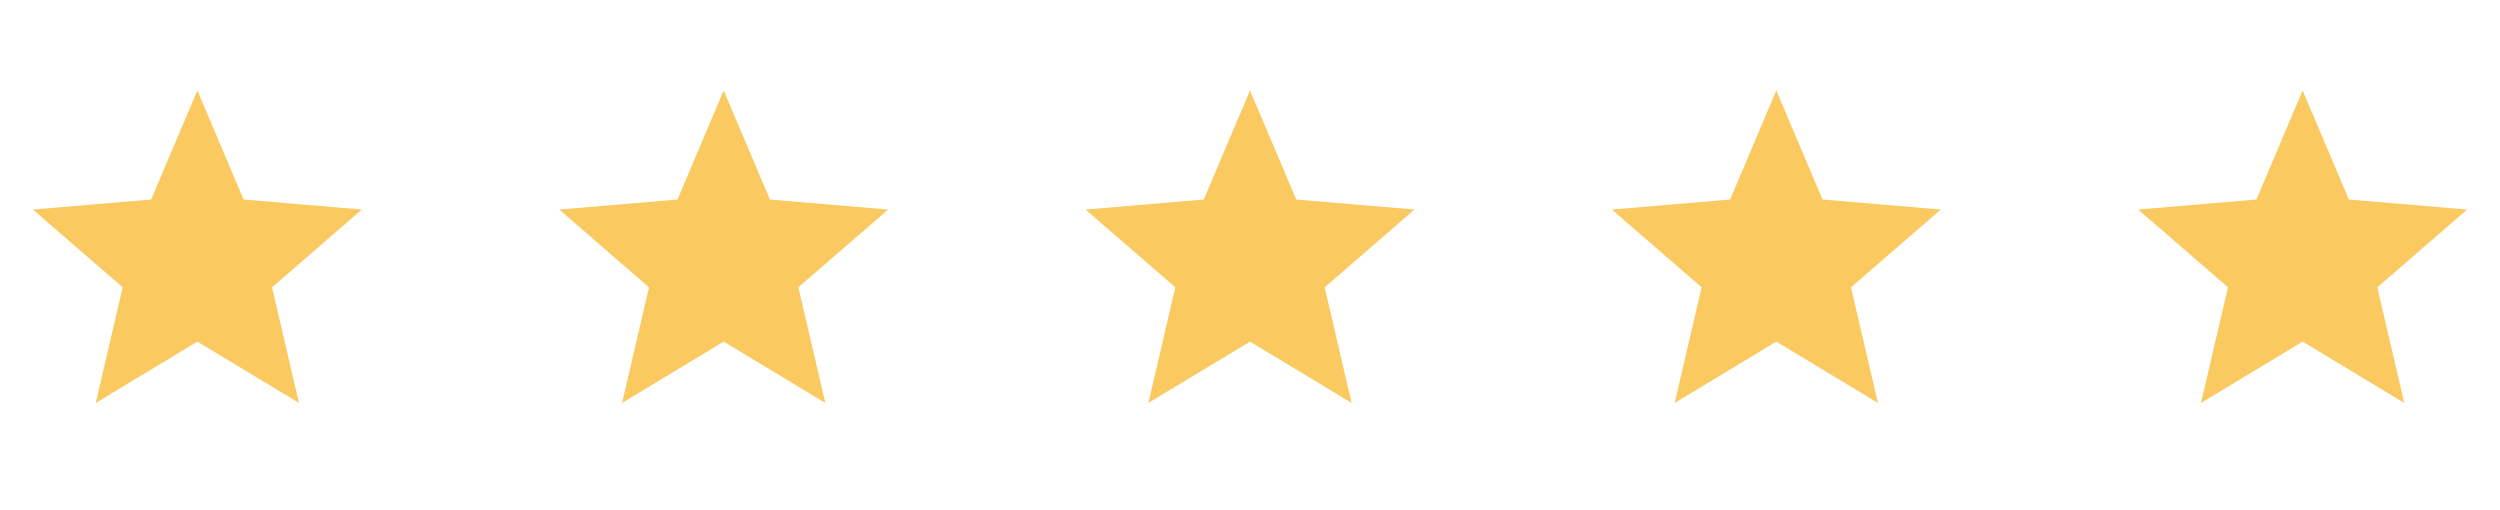<svg width="152" height="31" viewBox="0 0 152 31" fill="none" xmlns="http://www.w3.org/2000/svg">
<g clip-path="url(#clip0_273_1783)">
<path d="M12 20.77L18.18 24.5L16.54 17.47L22 12.74L14.81 12.13L12 5.5L9.19 12.13L2 12.74L7.46 17.47L5.82 24.5L12 20.77Z" fill="#FACA61"/>
</g>
<g clip-path="url(#clip1_273_1783)">
<path d="M44 20.77L50.18 24.5L48.54 17.47L54 12.74L46.81 12.13L44 5.5L41.19 12.13L34 12.74L39.46 17.47L37.82 24.5L44 20.77Z" fill="#FACA61"/>
</g>
<g clip-path="url(#clip2_273_1783)">
<path d="M76 20.77L82.18 24.5L80.54 17.47L86 12.74L78.81 12.13L76 5.5L73.19 12.13L66 12.74L71.46 17.47L69.82 24.5L76 20.77Z" fill="#FACA61"/>
</g>
<g clip-path="url(#clip3_273_1783)">
<path d="M108 20.77L114.18 24.5L112.54 17.47L118 12.74L110.81 12.13L108 5.5L105.19 12.13L98 12.74L103.46 17.47L101.82 24.5L108 20.77Z" fill="#FACA61"/>
</g>
<g clip-path="url(#clip4_273_1783)">
<path d="M140 20.77L146.18 24.5L144.54 17.47L150 12.74L142.81 12.13L140 5.5L137.19 12.13L130 12.74L135.46 17.47L133.82 24.5L140 20.77Z" fill="#FACA61"/>
</g>
<defs>
<clipPath id="clip0_273_1783">
<rect width="24" height="24" fill="white" transform="translate(0 3.5)"/>
</clipPath>
<clipPath id="clip1_273_1783">
<rect width="24" height="24" fill="white" transform="translate(32 3.5)"/>
</clipPath>
<clipPath id="clip2_273_1783">
<rect width="24" height="24" fill="white" transform="translate(64 3.5)"/>
</clipPath>
<clipPath id="clip3_273_1783">
<rect width="24" height="24" fill="white" transform="translate(96 3.5)"/>
</clipPath>
<clipPath id="clip4_273_1783">
<rect width="24" height="24" fill="white" transform="translate(128 3.5)"/>
</clipPath>
</defs>
</svg>
